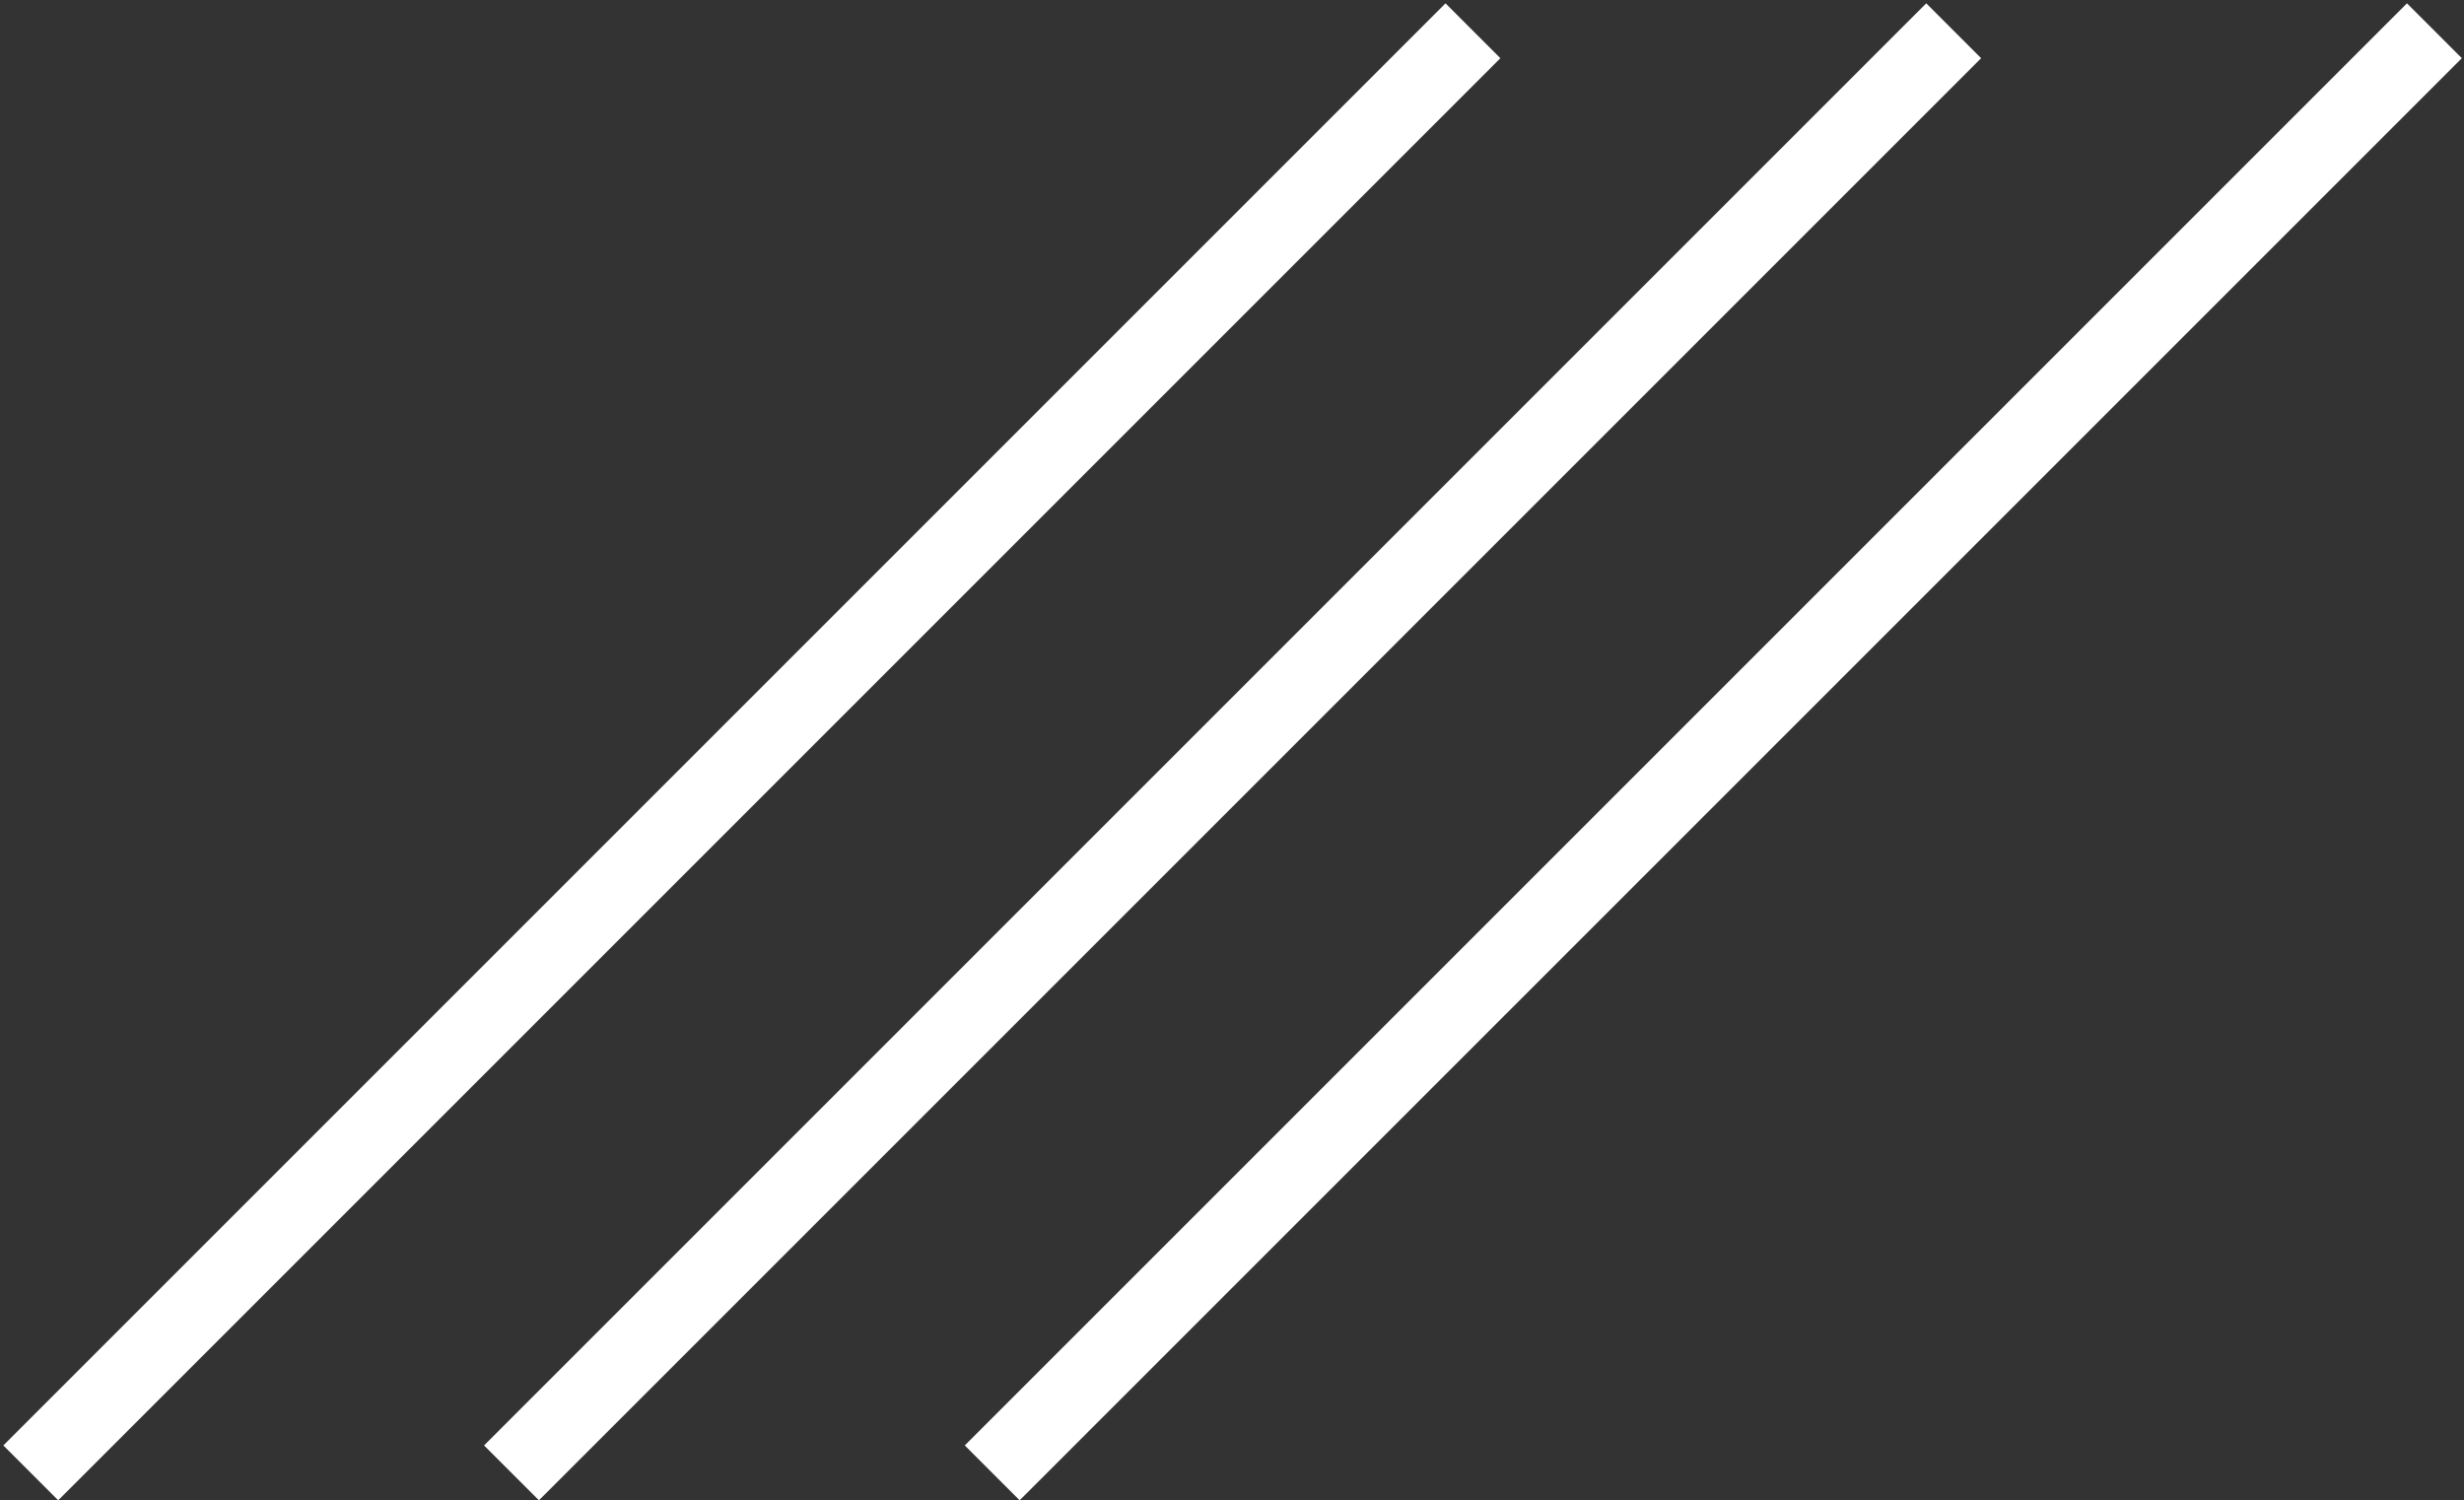 <?xml version="1.0" encoding="UTF-8"?> <svg xmlns="http://www.w3.org/2000/svg" width="381" height="232" viewBox="0 0 381 232" fill="none"><rect x="0" y="0" width="381" height="232" fill="#333333" stroke="none"/> <line x1="4.757" y1="227.757" x2="227.757" y2="4.757" stroke="white" stroke-width="12"></line> <line x1="79.091" y1="227.757" x2="302.091" y2="4.757" stroke="white" stroke-width="12"></line> <line x1="153.424" y1="227.757" x2="376.424" y2="4.757" stroke="white" stroke-width="12"></line> </svg> 